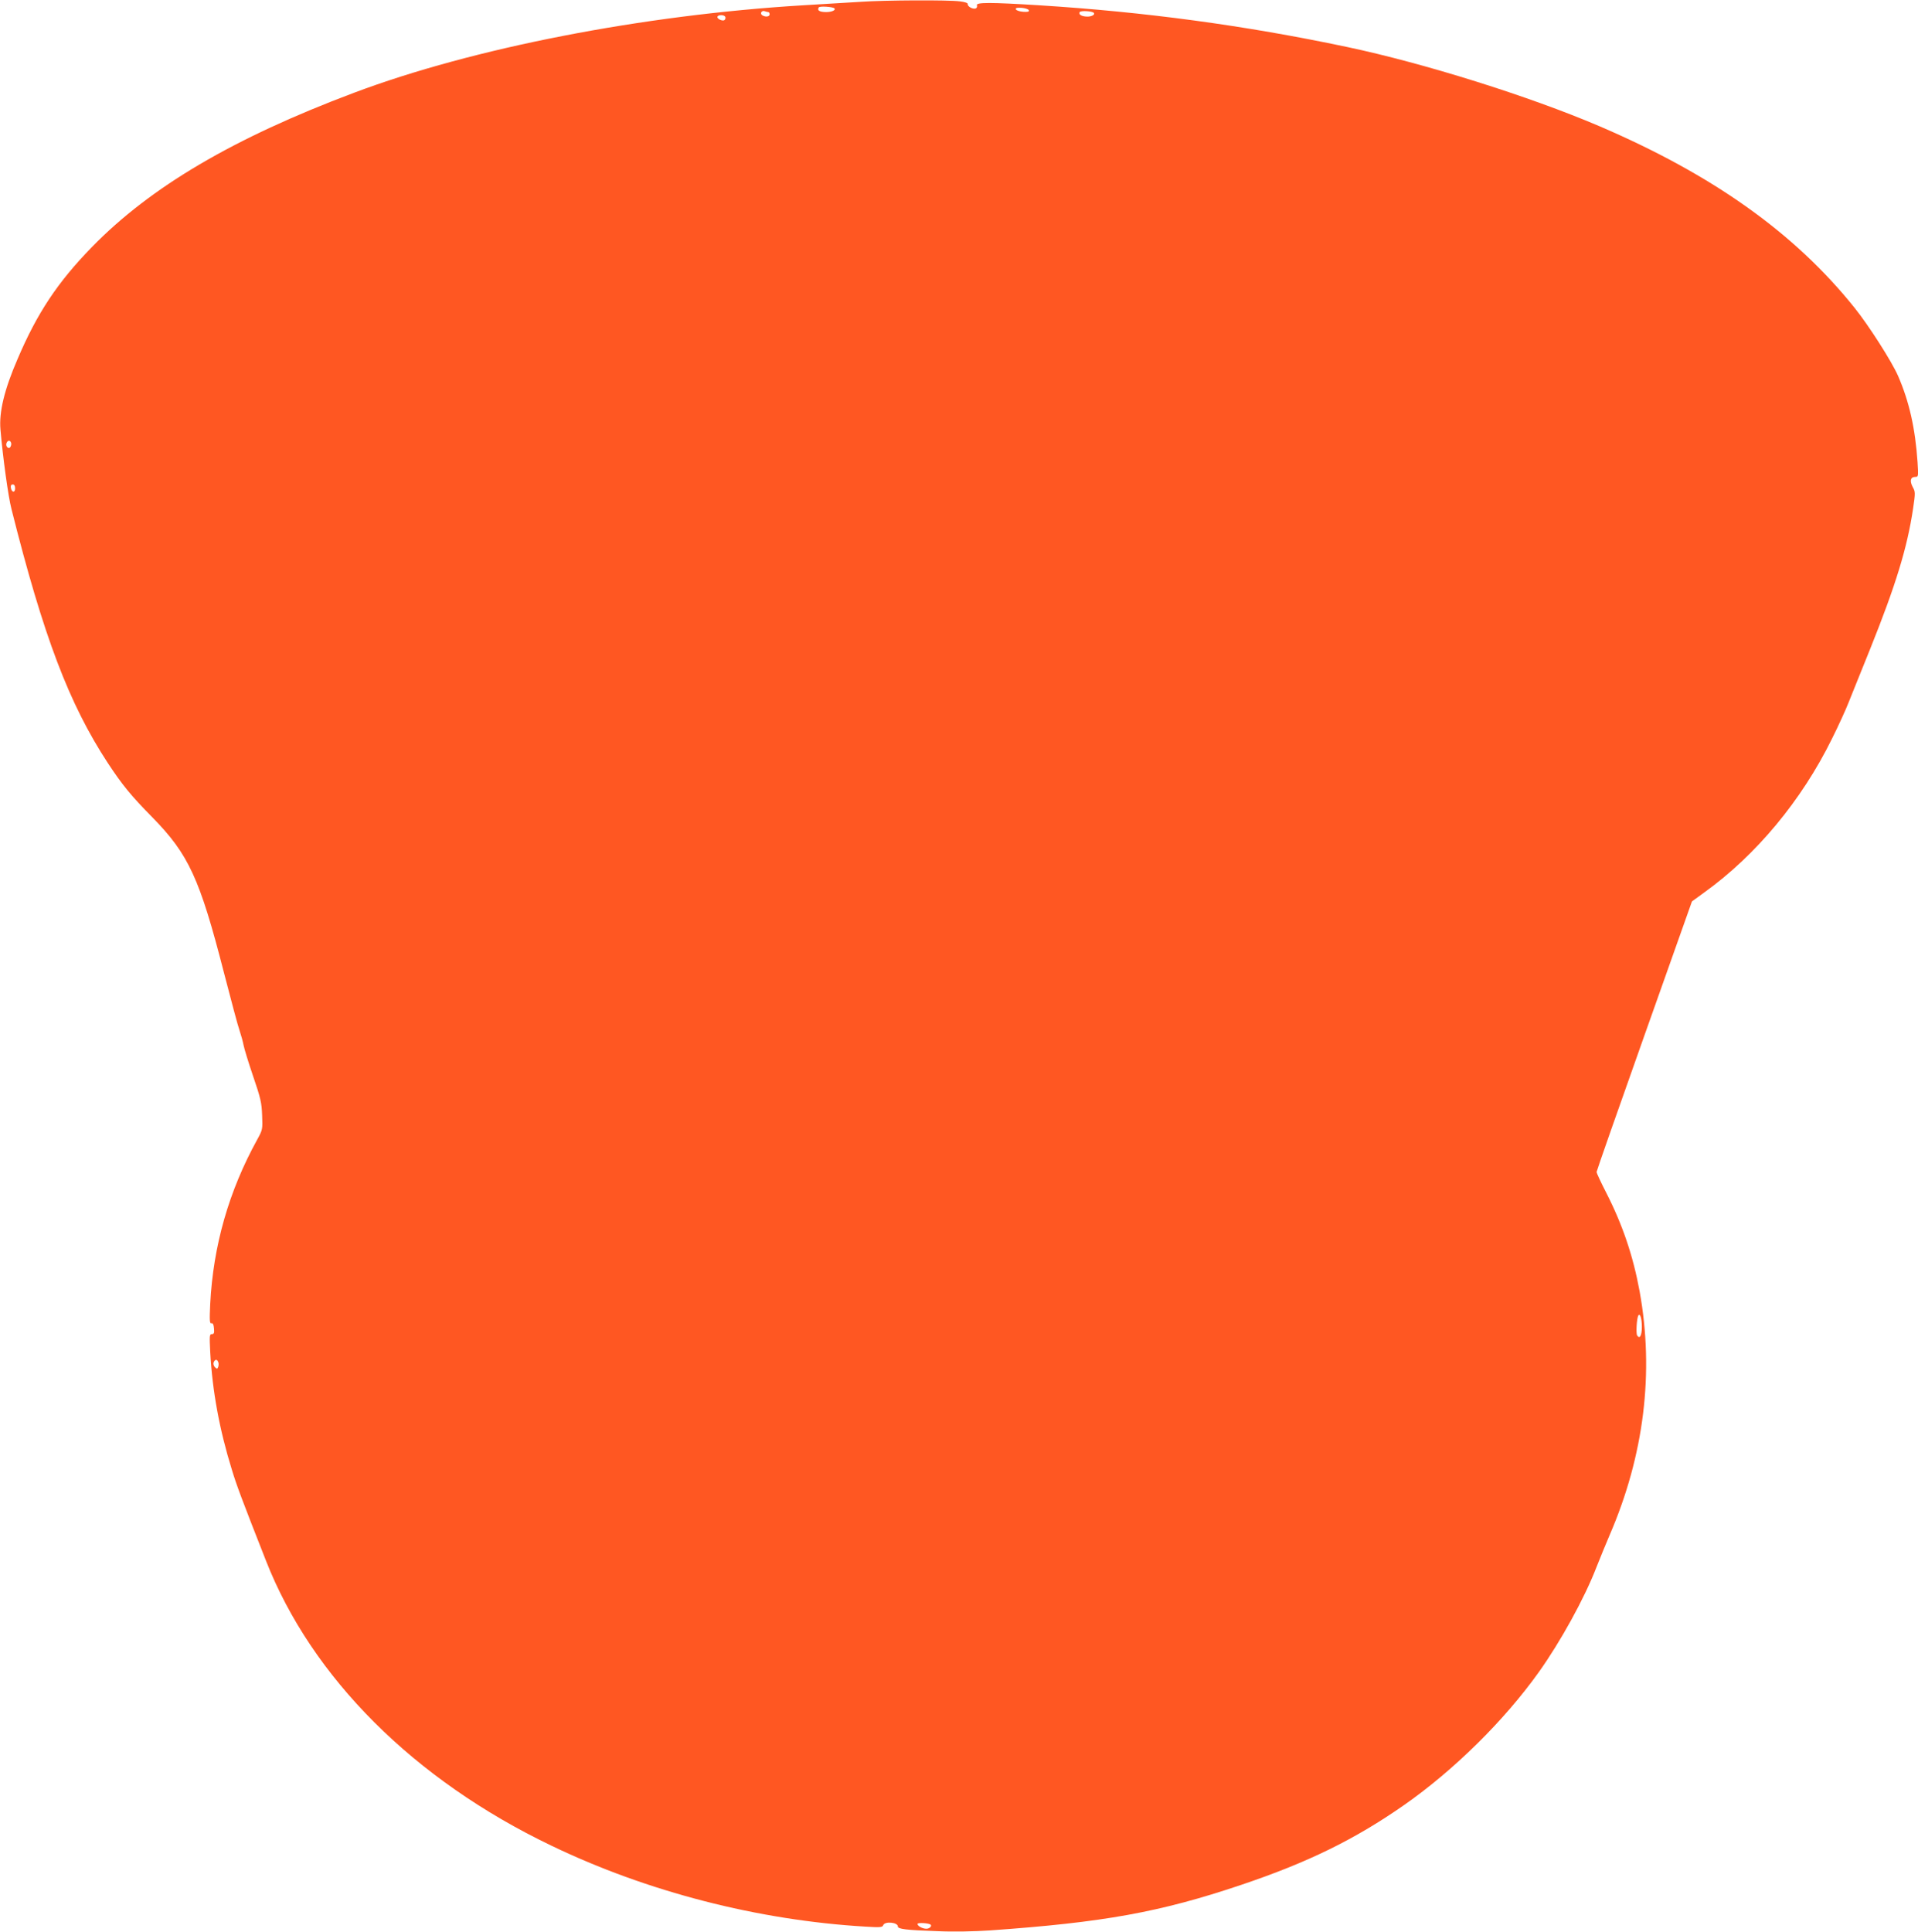 <?xml version="1.0" standalone="no"?>
<!DOCTYPE svg PUBLIC "-//W3C//DTD SVG 20010904//EN"
 "http://www.w3.org/TR/2001/REC-SVG-20010904/DTD/svg10.dtd">
<svg version="1.0" xmlns="http://www.w3.org/2000/svg"
 width="1271pt" height="1280pt" viewBox="0 0 1271 1280"
 preserveAspectRatio="xMidYMid meet">
<g transform="translate(0,1280) scale(0.1,-0.1)"
fill="#ff5722" stroke="none">
<path d="M5705 12788 c-71 -4 -243 -15 -382 -23 -1061 -64 -2189 -283 -2978
-580 -798 -300 -1347 -623 -1736 -1022 -226 -232 -363 -437 -493 -743 -88
-203 -123 -352 -113 -466 16 -184 51 -442 73 -527 213 -847 382 -1291 638
-1682 96 -146 154 -217 295 -360 241 -246 314 -403 475 -1030 47 -181 93 -355
104 -385 10 -30 22 -73 26 -95 4 -22 32 -114 63 -205 50 -146 57 -176 60 -260
4 -93 3 -96 -32 -160 -189 -343 -292 -704 -312 -1090 -5 -110 -4 -131 8 -128
10 2 15 -9 17 -34 3 -30 0 -38 -14 -38 -16 0 -16 -11 -11 -118 14 -257 61
-515 144 -782 31 -102 63 -188 225 -600 304 -776 981 -1453 1893 -1890 634
-305 1368 -494 2081 -536 97 -6 112 -5 117 10 10 27 97 19 97 -9 0 -17 54 -24
261 -31 109 -5 244 -2 350 5 751 53 1124 120 1662 301 446 150 757 303 1082
530 329 230 662 558 892 880 144 202 303 490 382 695 24 61 63 156 87 212 229
529 297 1080 199 1618 -43 234 -113 441 -222 654 -35 68 -63 129 -63 135 0 6
142 412 316 902 l316 891 81 59 c346 249 646 611 847 1019 44 88 92 194 108
235 17 41 81 203 145 360 169 421 245 668 284 927 16 108 16 114 -2 146 -21
40 -15 67 16 67 22 0 22 2 16 98 -15 222 -55 401 -129 571 -42 96 -194 334
-288 451 -397 496 -940 882 -1694 1205 -464 198 -1159 416 -1671 524 -678 143
-1339 232 -2040 276 -321 20 -419 20 -411 0 3 -9 -1 -18 -8 -21 -19 -7 -56 13
-53 29 1 7 -18 14 -53 18 -76 10 -498 8 -655 -3z m-176 -43 c12 -12 -17 -25
-54 -25 -44 0 -62 11 -49 31 6 10 92 4 103 -6z m1289 -13 c3 -10 -7 -12 -39
-10 -24 2 -44 9 -47 16 -3 10 7 12 39 10 24 -2 44 -9 47 -16z m-1727 -12 c5 0
9 -7 9 -15 0 -16 -27 -20 -49 -6 -17 11 -4 34 16 27 8 -3 19 -6 24 -6z m2157
-5 c11 -11 -13 -25 -41 -25 -39 0 -62 14 -52 30 7 11 81 7 93 -5z m-2442 -26
c3 -6 2 -15 -4 -21 -12 -12 -55 8 -47 23 8 12 42 12 51 -2z m-4733 -2822 c3
-8 1 -20 -4 -28 -11 -19 -34 3 -26 25 8 20 23 21 30 3z m27 -303 c0 -31 -23
-28 -28 4 -2 15 2 22 12 22 11 0 16 -9 16 -26z m10780 -5556 c0 -57 -14 -83
-31 -57 -9 13 -3 115 8 133 11 17 23 -21 23 -76z m-9434 -233 c4 -8 3 -23 0
-32 -6 -15 -8 -15 -22 -2 -8 9 -12 23 -8 32 8 21 23 22 30 2z m4721 -3728 c10
-10 -8 -27 -28 -27 -26 0 -59 18 -59 32 0 10 75 6 87 -5z"/>
</g>
</svg>
